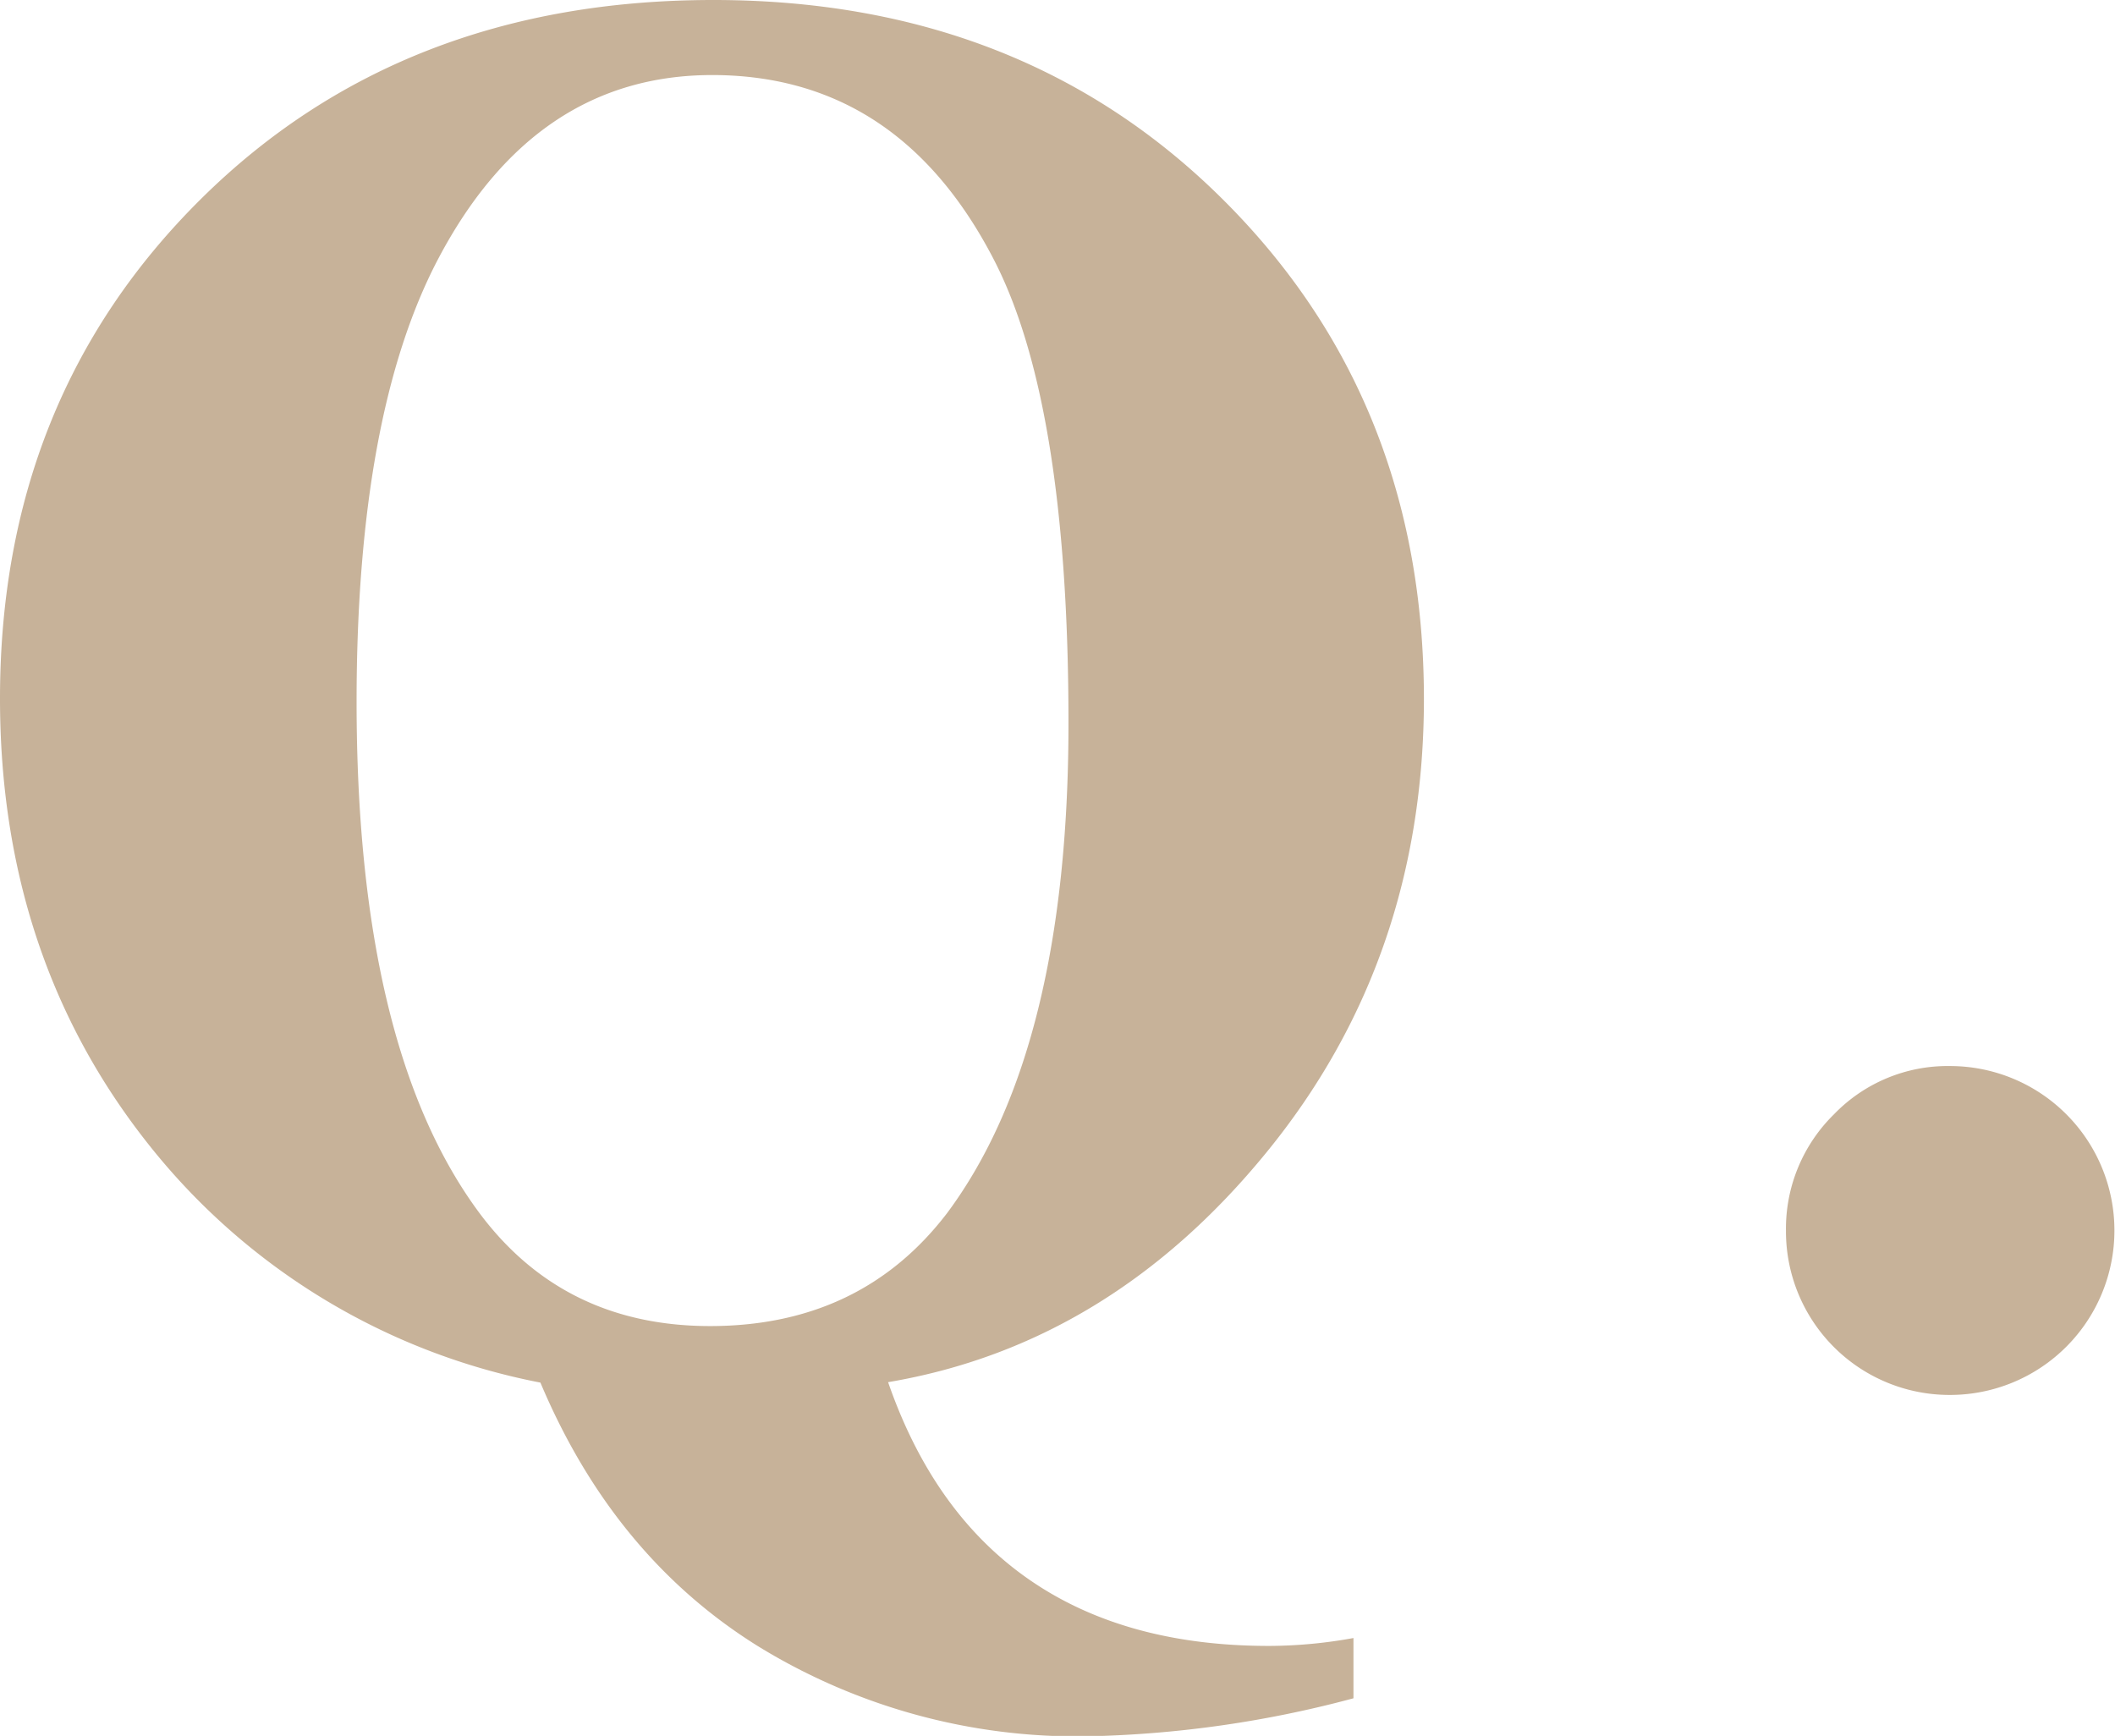 <svg xmlns="http://www.w3.org/2000/svg" viewBox="0 0 147.39 120.97"><defs><style>.a{fill:#c7b299;}</style></defs><path class="a" d="M61.89,96.32q3.17,9.15,9.85,13.77t16.73,4.61a33.21,33.21,0,0,0,5.85-.55v4.2A77.33,77.33,0,0,1,75.73,121a42.46,42.46,0,0,1-22.89-6.27q-10.08-6.27-15.18-18.38a45.94,45.94,0,0,1-27.3-16.59Q0,66.71,0,48.68,0,27.74,14,13.87T49.71,0Q71.25,0,85.23,13.91t14,34.77q0,18.17-10.95,31.6T61.89,96.32ZM49.64,5.23q-12.39,0-19.14,12.88-5.64,10.8-5.65,30.77,0,24,8.47,35.53,5.93,8.06,16.32,8T66,84.54q8.46-11.36,8.46-34.14,0-22.45-5.3-32.5Q62.52,5.24,49.64,5.23Z"/><path class="a" d="M135.89,74.29a11.46,11.46,0,1,1,0,22.92,11.4,11.4,0,0,1-11.43-11.43,11.16,11.16,0,0,1,3.34-8.12A11,11,0,0,1,135.89,74.29Z"/></svg>